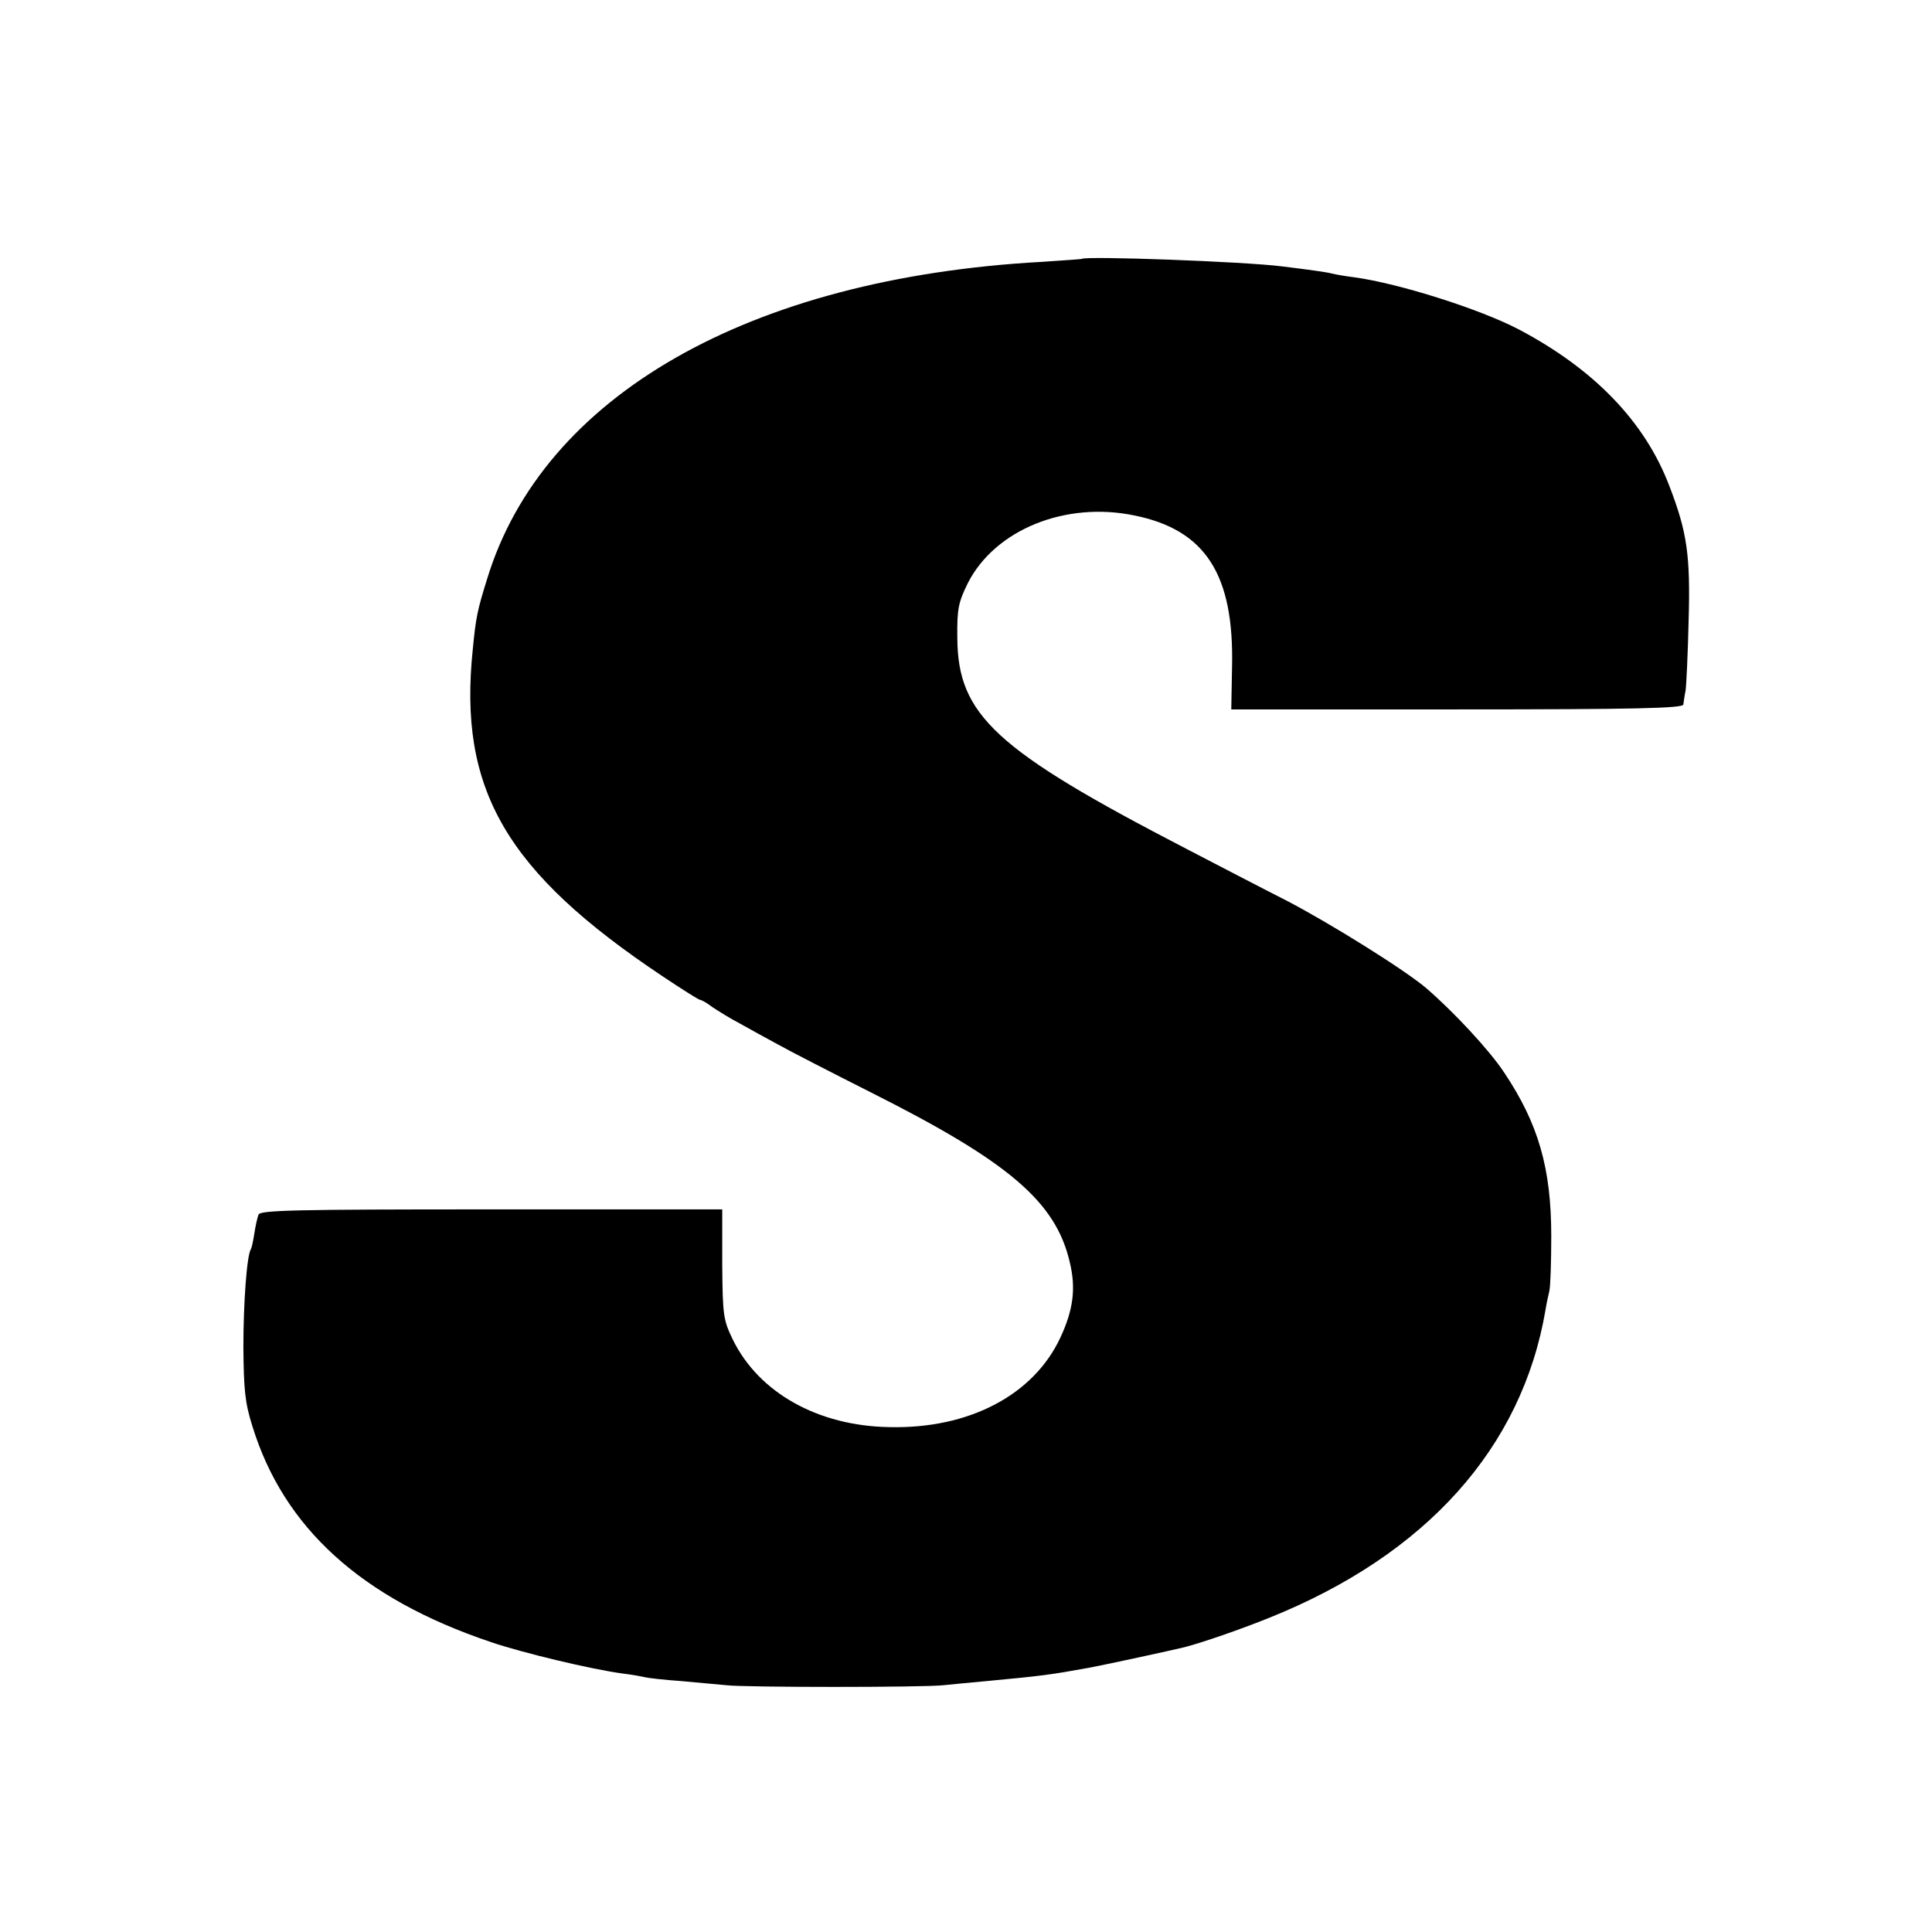 <svg version="1" xmlns="http://www.w3.org/2000/svg" width="682.667" height="682.667" viewBox="0 0 512 512"><path d="M286.7 68.6c-.1.1-4.9.4-10.7.8-77.5 4.3-132.1 35.5-146.9 84-2.6 8.3-3 10.3-3.8 18.6-3.9 37.2 8.7 59 50.4 86.8 5.1 3.4 9.5 6.2 9.9 6.2.3 0 1.8.8 3.2 1.9 1.5 1 4.7 3 7.2 4.3 2.5 1.4 7 3.9 10 5.5 3 1.7 14.3 7.5 25 12.9 36.4 18.3 48.8 28.9 52.5 44.9 1.7 7 .9 12.7-2.5 20-7.1 15.2-24.2 24.2-45.3 23.7-18.9-.3-34.6-9.1-41.5-23.2-2.5-5.2-2.7-6.3-2.8-20v-14.5h-61.2c-52 0-61.3.2-61.7 1.4-.3.8-.8 3-1.1 5-.3 2-.7 3.8-.9 4.1-1.1 1.7-2 14.3-2 26 .1 11.3.4 14.7 2.4 21 8.3 26.9 28.9 45.6 63 57.1 8.4 2.9 26.9 7.3 35.1 8.4 2.5.3 5.2.8 6 1 .8.2 5.1.7 9.5 1 4.4.4 9.8.9 12 1.1 4.7.6 52.3.6 57.5 0 1.9-.2 7.1-.7 11.5-1.1 14.8-1.4 16.5-1.6 27.5-3.6 4.2-.8 20.9-4.4 25-5.4 4.6-1.2 14.5-4.6 22.2-7.7 41.7-16.7 67.2-45.1 73.4-81.8.2-1.4.7-3.6 1-4.9.3-1.4.5-7.9.5-14.5 0-18-3.4-29.8-12.5-43.4-3.9-5.9-13.3-16-20.6-22.3-5.6-4.8-25.3-17.1-37-23.2-6.9-3.5-18.8-9.7-26.5-13.7-50.8-26.3-60.7-35.5-60.8-56-.1-7.7.3-9.4 2.8-14.5 7.2-14.1 25.8-21.7 44.1-17.9 18.9 3.8 26.5 15.7 25.9 40.3l-.2 11.1h59.8c47.2 0 59.9-.3 60-1.3.1-.6.3-2.3.6-3.7.2-1.4.6-9.7.8-18.5.5-17.4-.4-23.5-5.1-35.7-6.5-17.1-20-31-39.9-41.5-10.3-5.4-31.8-12.2-43.5-13.8-2.5-.3-5.2-.8-6-1-1.5-.4-5.9-1-13.2-1.9-10.2-1.3-52.1-2.8-53.1-2z"/></svg>